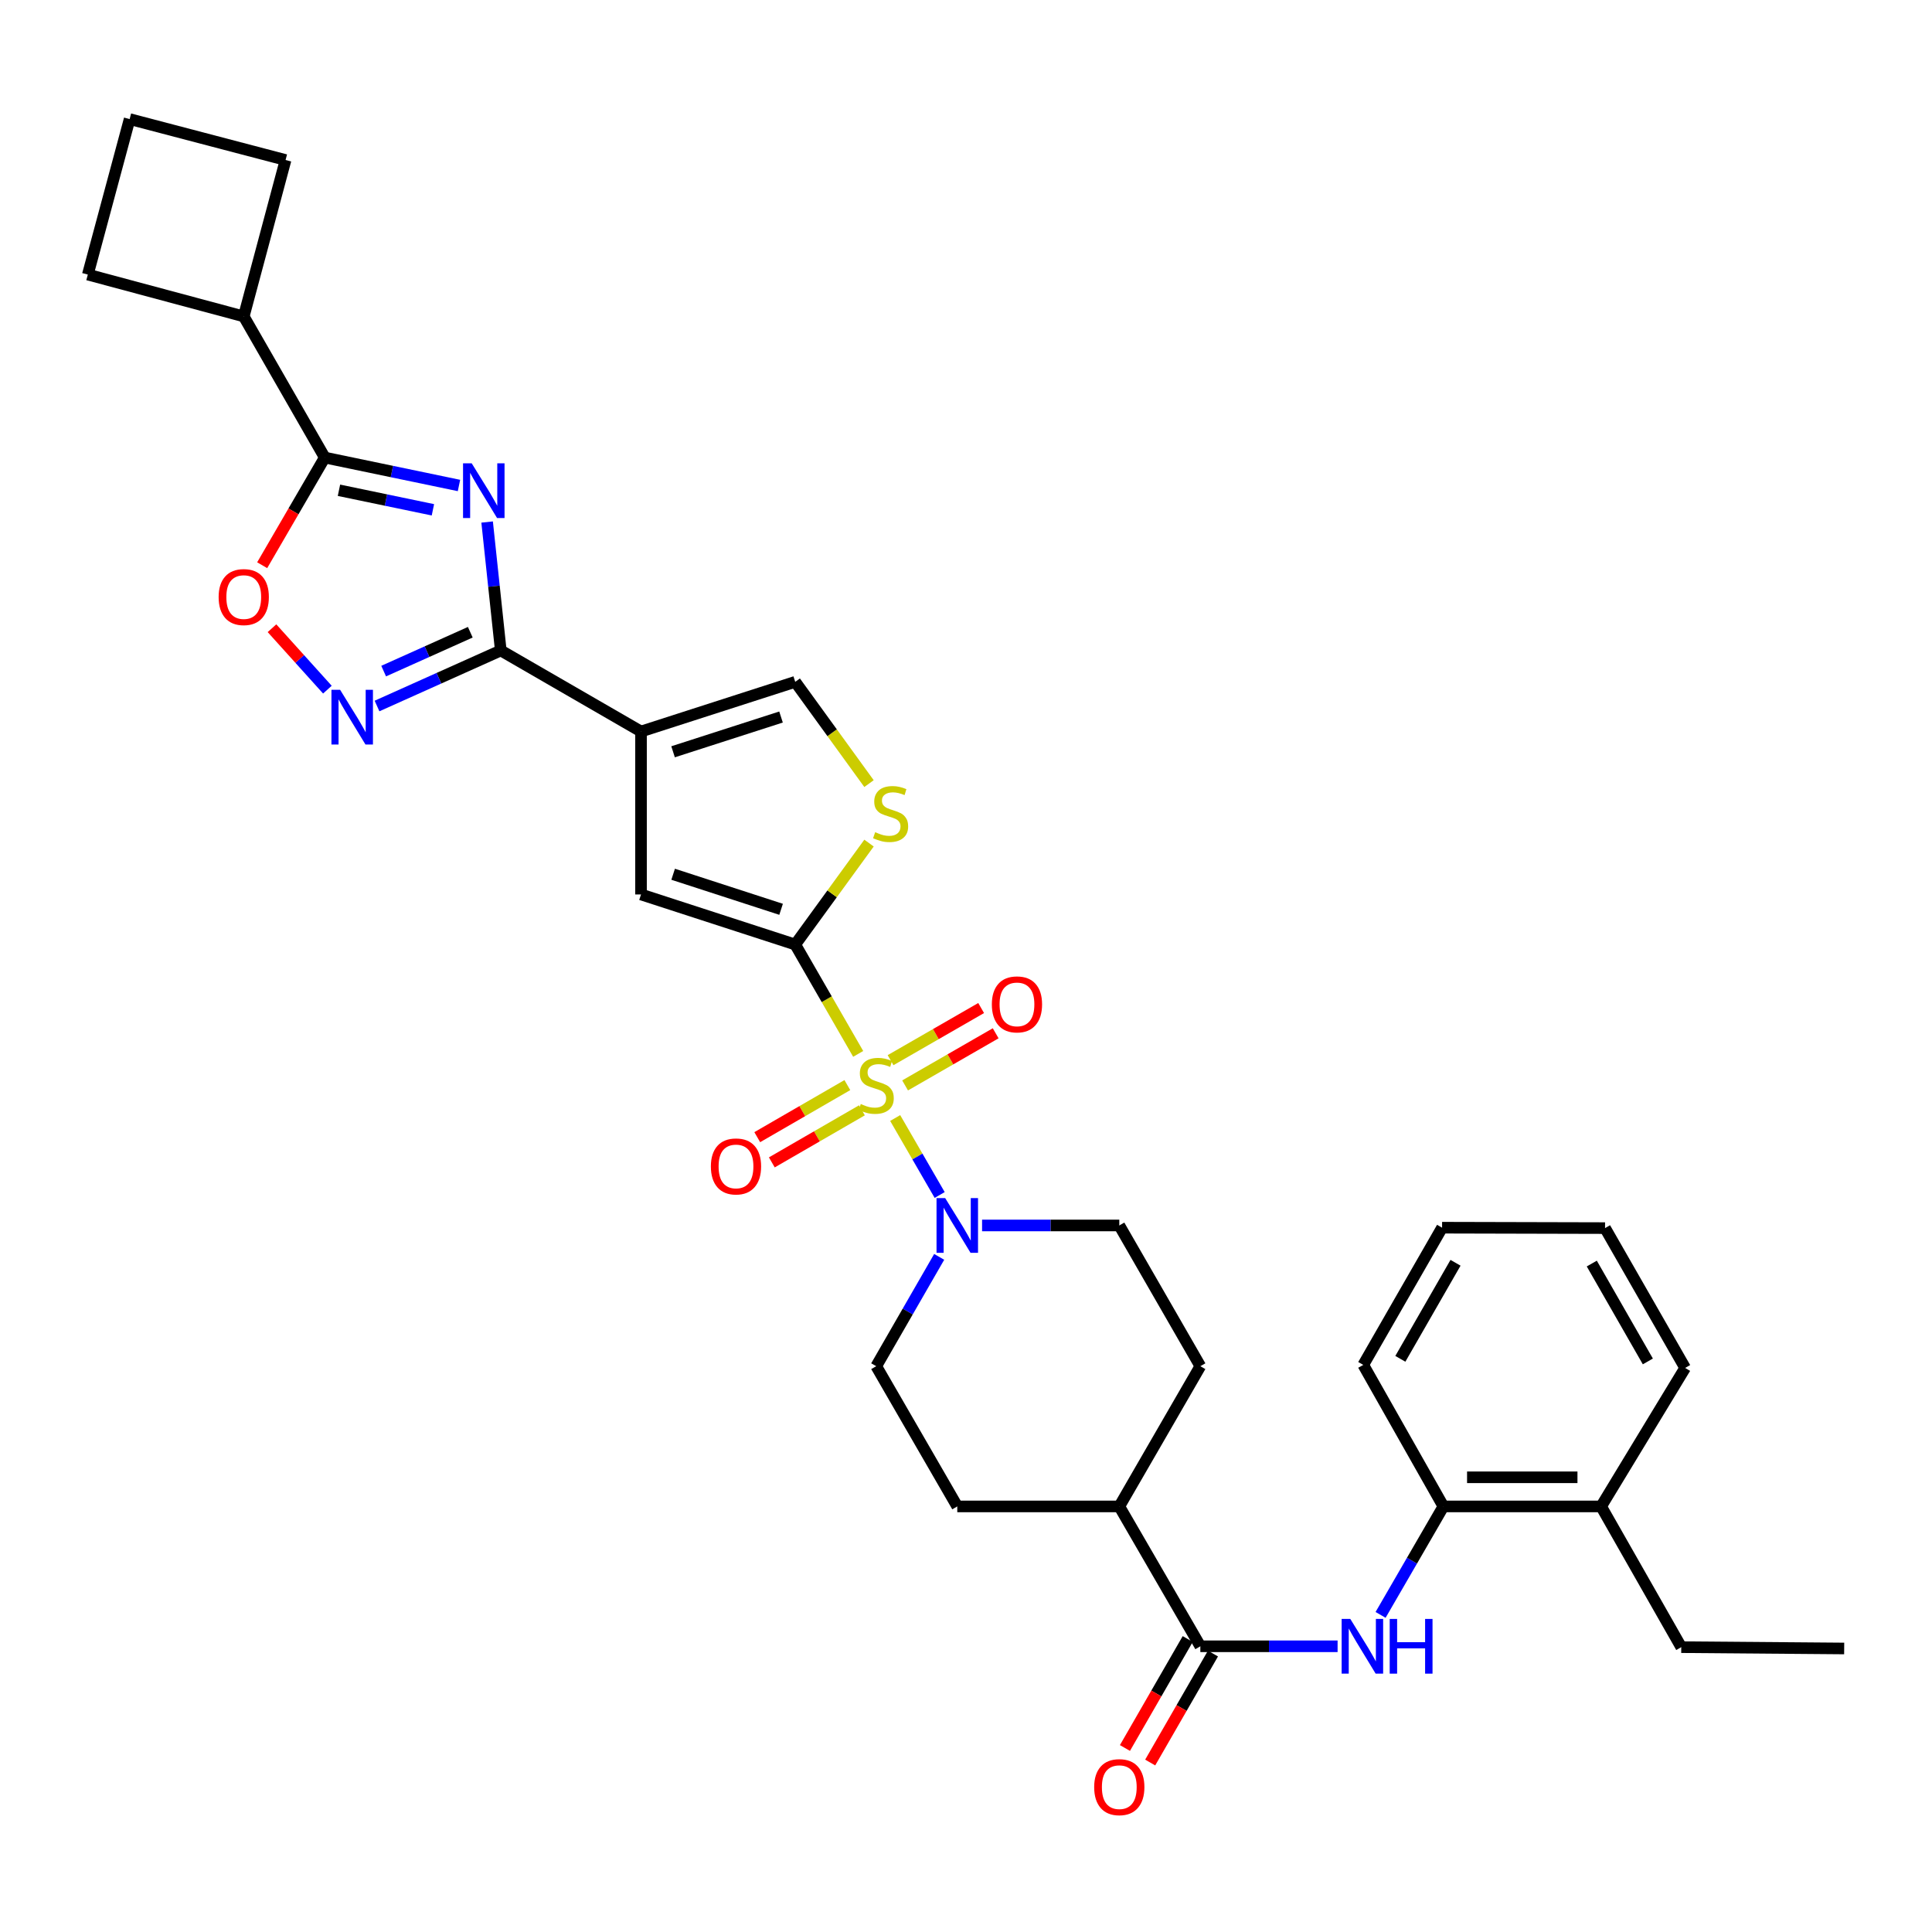 <?xml version='1.0' encoding='iso-8859-1'?>
<svg version='1.1' baseProfile='full'
              xmlns='http://www.w3.org/2000/svg'
                      xmlns:rdkit='http://www.rdkit.org/xml'
                      xmlns:xlink='http://www.w3.org/1999/xlink'
                  xml:space='preserve'
width='1000px' height='1000px' viewBox='0 0 1000 1000'>
<!-- END OF HEADER -->
<rect style='opacity:1.0;fill:#FFFFFF;stroke:none' width='1000' height='1000' x='0' y='0'> </rect>
<path class='bond-0' d='M 444.196,545.491 L 427.903,517.188' style='fill:none;fill-rule:evenodd;stroke:#CCCC00;stroke-width:6px;stroke-linecap:butt;stroke-linejoin:miter;stroke-opacity:1' />
<path class='bond-0' d='M 427.903,517.188 L 411.609,488.885' style='fill:none;fill-rule:evenodd;stroke:#000000;stroke-width:6px;stroke-linecap:butt;stroke-linejoin:miter;stroke-opacity:1' />
<path class='bond-6' d='M 463.346,578.688 L 474.859,598.609' style='fill:none;fill-rule:evenodd;stroke:#CCCC00;stroke-width:6px;stroke-linecap:butt;stroke-linejoin:miter;stroke-opacity:1' />
<path class='bond-6' d='M 474.859,598.609 L 486.373,618.53' style='fill:none;fill-rule:evenodd;stroke:#0000FF;stroke-width:6px;stroke-linecap:butt;stroke-linejoin:miter;stroke-opacity:1' />
<path class='bond-13' d='M 468.476,561.811 L 491.918,548.319' style='fill:none;fill-rule:evenodd;stroke:#CCCC00;stroke-width:6px;stroke-linecap:butt;stroke-linejoin:miter;stroke-opacity:1' />
<path class='bond-13' d='M 491.918,548.319 L 515.36,534.826' style='fill:none;fill-rule:evenodd;stroke:#FF0000;stroke-width:6px;stroke-linecap:butt;stroke-linejoin:miter;stroke-opacity:1' />
<path class='bond-13' d='M 460.955,548.742 L 484.397,535.25' style='fill:none;fill-rule:evenodd;stroke:#CCCC00;stroke-width:6px;stroke-linecap:butt;stroke-linejoin:miter;stroke-opacity:1' />
<path class='bond-13' d='M 484.397,535.25 L 507.839,521.758' style='fill:none;fill-rule:evenodd;stroke:#FF0000;stroke-width:6px;stroke-linecap:butt;stroke-linejoin:miter;stroke-opacity:1' />
<path class='bond-14' d='M 438.586,561.644 L 415.268,575.12' style='fill:none;fill-rule:evenodd;stroke:#CCCC00;stroke-width:6px;stroke-linecap:butt;stroke-linejoin:miter;stroke-opacity:1' />
<path class='bond-14' d='M 415.268,575.12 L 391.951,588.597' style='fill:none;fill-rule:evenodd;stroke:#FF0000;stroke-width:6px;stroke-linecap:butt;stroke-linejoin:miter;stroke-opacity:1' />
<path class='bond-14' d='M 446.131,574.698 L 422.813,588.175' style='fill:none;fill-rule:evenodd;stroke:#CCCC00;stroke-width:6px;stroke-linecap:butt;stroke-linejoin:miter;stroke-opacity:1' />
<path class='bond-14' d='M 422.813,588.175 L 399.496,601.651' style='fill:none;fill-rule:evenodd;stroke:#FF0000;stroke-width:6px;stroke-linecap:butt;stroke-linejoin:miter;stroke-opacity:1' />
<path class='bond-7' d='M 411.609,488.885 L 331.787,462.967' style='fill:none;fill-rule:evenodd;stroke:#000000;stroke-width:6px;stroke-linecap:butt;stroke-linejoin:miter;stroke-opacity:1' />
<path class='bond-7' d='M 404.292,470.656 L 348.417,452.514' style='fill:none;fill-rule:evenodd;stroke:#000000;stroke-width:6px;stroke-linecap:butt;stroke-linejoin:miter;stroke-opacity:1' />
<path class='bond-8' d='M 411.609,488.885 L 430.706,462.634' style='fill:none;fill-rule:evenodd;stroke:#000000;stroke-width:6px;stroke-linecap:butt;stroke-linejoin:miter;stroke-opacity:1' />
<path class='bond-8' d='M 430.706,462.634 L 449.803,436.382' style='fill:none;fill-rule:evenodd;stroke:#CCCC00;stroke-width:6px;stroke-linecap:butt;stroke-linejoin:miter;stroke-opacity:1' />
<path class='bond-1' d='M 252.134,270.2 L 255.669,303.444' style='fill:none;fill-rule:evenodd;stroke:#0000FF;stroke-width:6px;stroke-linecap:butt;stroke-linejoin:miter;stroke-opacity:1' />
<path class='bond-1' d='M 255.669,303.444 L 259.203,336.688' style='fill:none;fill-rule:evenodd;stroke:#000000;stroke-width:6px;stroke-linecap:butt;stroke-linejoin:miter;stroke-opacity:1' />
<path class='bond-5' d='M 237.566,251.287 L 202.832,244.058' style='fill:none;fill-rule:evenodd;stroke:#0000FF;stroke-width:6px;stroke-linecap:butt;stroke-linejoin:miter;stroke-opacity:1' />
<path class='bond-5' d='M 202.832,244.058 L 168.098,236.83' style='fill:none;fill-rule:evenodd;stroke:#000000;stroke-width:6px;stroke-linecap:butt;stroke-linejoin:miter;stroke-opacity:1' />
<path class='bond-5' d='M 224.073,263.88 L 199.76,258.82' style='fill:none;fill-rule:evenodd;stroke:#0000FF;stroke-width:6px;stroke-linecap:butt;stroke-linejoin:miter;stroke-opacity:1' />
<path class='bond-5' d='M 199.76,258.82 L 175.446,253.76' style='fill:none;fill-rule:evenodd;stroke:#000000;stroke-width:6px;stroke-linecap:butt;stroke-linejoin:miter;stroke-opacity:1' />
<path class='bond-2' d='M 259.203,336.688 L 331.787,378.63' style='fill:none;fill-rule:evenodd;stroke:#000000;stroke-width:6px;stroke-linecap:butt;stroke-linejoin:miter;stroke-opacity:1' />
<path class='bond-4' d='M 259.203,336.688 L 227.173,351.058' style='fill:none;fill-rule:evenodd;stroke:#000000;stroke-width:6px;stroke-linecap:butt;stroke-linejoin:miter;stroke-opacity:1' />
<path class='bond-4' d='M 227.173,351.058 L 195.144,365.428' style='fill:none;fill-rule:evenodd;stroke:#0000FF;stroke-width:6px;stroke-linecap:butt;stroke-linejoin:miter;stroke-opacity:1' />
<path class='bond-4' d='M 243.422,327.242 L 221.001,337.301' style='fill:none;fill-rule:evenodd;stroke:#000000;stroke-width:6px;stroke-linecap:butt;stroke-linejoin:miter;stroke-opacity:1' />
<path class='bond-4' d='M 221.001,337.301 L 198.581,347.36' style='fill:none;fill-rule:evenodd;stroke:#0000FF;stroke-width:6px;stroke-linecap:butt;stroke-linejoin:miter;stroke-opacity:1' />
<path class='bond-3' d='M 331.787,378.63 L 331.787,462.967' style='fill:none;fill-rule:evenodd;stroke:#000000;stroke-width:6px;stroke-linecap:butt;stroke-linejoin:miter;stroke-opacity:1' />
<path class='bond-34' d='M 331.787,378.63 L 411.609,352.922' style='fill:none;fill-rule:evenodd;stroke:#000000;stroke-width:6px;stroke-linecap:butt;stroke-linejoin:miter;stroke-opacity:1' />
<path class='bond-34' d='M 348.383,389.126 L 404.258,371.131' style='fill:none;fill-rule:evenodd;stroke:#000000;stroke-width:6px;stroke-linecap:butt;stroke-linejoin:miter;stroke-opacity:1' />
<path class='bond-9' d='M 169.461,356.962 L 155.121,341.064' style='fill:none;fill-rule:evenodd;stroke:#0000FF;stroke-width:6px;stroke-linecap:butt;stroke-linejoin:miter;stroke-opacity:1' />
<path class='bond-9' d='M 155.121,341.064 L 140.78,325.165' style='fill:none;fill-rule:evenodd;stroke:#FF0000;stroke-width:6px;stroke-linecap:butt;stroke-linejoin:miter;stroke-opacity:1' />
<path class='bond-20' d='M 168.098,236.83 L 126.164,163.776' style='fill:none;fill-rule:evenodd;stroke:#000000;stroke-width:6px;stroke-linecap:butt;stroke-linejoin:miter;stroke-opacity:1' />
<path class='bond-35' d='M 168.098,236.83 L 151.9,264.693' style='fill:none;fill-rule:evenodd;stroke:#000000;stroke-width:6px;stroke-linecap:butt;stroke-linejoin:miter;stroke-opacity:1' />
<path class='bond-35' d='M 151.9,264.693 L 135.702,292.556' style='fill:none;fill-rule:evenodd;stroke:#FF0000;stroke-width:6px;stroke-linecap:butt;stroke-linejoin:miter;stroke-opacity:1' />
<path class='bond-17' d='M 486.12,650.558 L 469.827,678.849' style='fill:none;fill-rule:evenodd;stroke:#0000FF;stroke-width:6px;stroke-linecap:butt;stroke-linejoin:miter;stroke-opacity:1' />
<path class='bond-17' d='M 469.827,678.849 L 453.534,707.14' style='fill:none;fill-rule:evenodd;stroke:#000000;stroke-width:6px;stroke-linecap:butt;stroke-linejoin:miter;stroke-opacity:1' />
<path class='bond-18' d='M 508.321,634.296 L 543.833,634.296' style='fill:none;fill-rule:evenodd;stroke:#0000FF;stroke-width:6px;stroke-linecap:butt;stroke-linejoin:miter;stroke-opacity:1' />
<path class='bond-18' d='M 543.833,634.296 L 579.344,634.296' style='fill:none;fill-rule:evenodd;stroke:#000000;stroke-width:6px;stroke-linecap:butt;stroke-linejoin:miter;stroke-opacity:1' />
<path class='bond-10' d='M 449.799,405.593 L 430.704,379.258' style='fill:none;fill-rule:evenodd;stroke:#CCCC00;stroke-width:6px;stroke-linecap:butt;stroke-linejoin:miter;stroke-opacity:1' />
<path class='bond-10' d='M 430.704,379.258 L 411.609,352.922' style='fill:none;fill-rule:evenodd;stroke:#000000;stroke-width:6px;stroke-linecap:butt;stroke-linejoin:miter;stroke-opacity:1' />
<path class='bond-11' d='M 621.295,852.116 L 579.344,779.724' style='fill:none;fill-rule:evenodd;stroke:#000000;stroke-width:6px;stroke-linecap:butt;stroke-linejoin:miter;stroke-opacity:1' />
<path class='bond-12' d='M 621.295,852.116 L 656.814,852.116' style='fill:none;fill-rule:evenodd;stroke:#000000;stroke-width:6px;stroke-linecap:butt;stroke-linejoin:miter;stroke-opacity:1' />
<path class='bond-12' d='M 656.814,852.116 L 692.334,852.116' style='fill:none;fill-rule:evenodd;stroke:#0000FF;stroke-width:6px;stroke-linecap:butt;stroke-linejoin:miter;stroke-opacity:1' />
<path class='bond-19' d='M 614.762,848.353 L 598.516,876.556' style='fill:none;fill-rule:evenodd;stroke:#000000;stroke-width:6px;stroke-linecap:butt;stroke-linejoin:miter;stroke-opacity:1' />
<path class='bond-19' d='M 598.516,876.556 L 582.271,904.759' style='fill:none;fill-rule:evenodd;stroke:#FF0000;stroke-width:6px;stroke-linecap:butt;stroke-linejoin:miter;stroke-opacity:1' />
<path class='bond-19' d='M 627.828,855.879 L 611.582,884.082' style='fill:none;fill-rule:evenodd;stroke:#000000;stroke-width:6px;stroke-linecap:butt;stroke-linejoin:miter;stroke-opacity:1' />
<path class='bond-19' d='M 611.582,884.082 L 595.336,912.285' style='fill:none;fill-rule:evenodd;stroke:#FF0000;stroke-width:6px;stroke-linecap:butt;stroke-linejoin:miter;stroke-opacity:1' />
<path class='bond-15' d='M 714.585,835.864 L 730.845,807.794' style='fill:none;fill-rule:evenodd;stroke:#0000FF;stroke-width:6px;stroke-linecap:butt;stroke-linejoin:miter;stroke-opacity:1' />
<path class='bond-15' d='M 730.845,807.794 L 747.105,779.724' style='fill:none;fill-rule:evenodd;stroke:#000000;stroke-width:6px;stroke-linecap:butt;stroke-linejoin:miter;stroke-opacity:1' />
<path class='bond-21' d='M 747.105,779.724 L 828.736,779.724' style='fill:none;fill-rule:evenodd;stroke:#000000;stroke-width:6px;stroke-linecap:butt;stroke-linejoin:miter;stroke-opacity:1' />
<path class='bond-21' d='M 759.349,764.646 L 816.491,764.646' style='fill:none;fill-rule:evenodd;stroke:#000000;stroke-width:6px;stroke-linecap:butt;stroke-linejoin:miter;stroke-opacity:1' />
<path class='bond-25' d='M 747.105,779.724 L 705.623,706.47' style='fill:none;fill-rule:evenodd;stroke:#000000;stroke-width:6px;stroke-linecap:butt;stroke-linejoin:miter;stroke-opacity:1' />
<path class='bond-16' d='M 579.344,779.724 L 621.295,707.14' style='fill:none;fill-rule:evenodd;stroke:#000000;stroke-width:6px;stroke-linecap:butt;stroke-linejoin:miter;stroke-opacity:1' />
<path class='bond-33' d='M 579.344,779.724 L 495.485,779.724' style='fill:none;fill-rule:evenodd;stroke:#000000;stroke-width:6px;stroke-linecap:butt;stroke-linejoin:miter;stroke-opacity:1' />
<path class='bond-22' d='M 453.534,707.14 L 495.485,779.724' style='fill:none;fill-rule:evenodd;stroke:#000000;stroke-width:6px;stroke-linecap:butt;stroke-linejoin:miter;stroke-opacity:1' />
<path class='bond-23' d='M 579.344,634.296 L 621.295,707.14' style='fill:none;fill-rule:evenodd;stroke:#000000;stroke-width:6px;stroke-linecap:butt;stroke-linejoin:miter;stroke-opacity:1' />
<path class='bond-26' d='M 126.164,163.776 L 45.455,142.122' style='fill:none;fill-rule:evenodd;stroke:#000000;stroke-width:6px;stroke-linecap:butt;stroke-linejoin:miter;stroke-opacity:1' />
<path class='bond-27' d='M 126.164,163.776 L 147.81,82.824' style='fill:none;fill-rule:evenodd;stroke:#000000;stroke-width:6px;stroke-linecap:butt;stroke-linejoin:miter;stroke-opacity:1' />
<path class='bond-28' d='M 828.736,779.724 L 870.217,852.568' style='fill:none;fill-rule:evenodd;stroke:#000000;stroke-width:6px;stroke-linecap:butt;stroke-linejoin:miter;stroke-opacity:1' />
<path class='bond-29' d='M 828.736,779.724 L 872.228,708.036' style='fill:none;fill-rule:evenodd;stroke:#000000;stroke-width:6px;stroke-linecap:butt;stroke-linejoin:miter;stroke-opacity:1' />
<path class='bond-24' d='M 67.1,61.639 L 147.81,82.824' style='fill:none;fill-rule:evenodd;stroke:#000000;stroke-width:6px;stroke-linecap:butt;stroke-linejoin:miter;stroke-opacity:1' />
<path class='bond-36' d='M 67.1,61.639 L 45.455,142.122' style='fill:none;fill-rule:evenodd;stroke:#000000;stroke-width:6px;stroke-linecap:butt;stroke-linejoin:miter;stroke-opacity:1' />
<path class='bond-31' d='M 705.623,706.47 L 746.418,635.452' style='fill:none;fill-rule:evenodd;stroke:#000000;stroke-width:6px;stroke-linecap:butt;stroke-linejoin:miter;stroke-opacity:1' />
<path class='bond-31' d='M 724.817,703.328 L 753.373,653.615' style='fill:none;fill-rule:evenodd;stroke:#000000;stroke-width:6px;stroke-linecap:butt;stroke-linejoin:miter;stroke-opacity:1' />
<path class='bond-30' d='M 870.217,852.568 L 954.545,853.247' style='fill:none;fill-rule:evenodd;stroke:#000000;stroke-width:6px;stroke-linecap:butt;stroke-linejoin:miter;stroke-opacity:1' />
<path class='bond-37' d='M 872.228,708.036 L 830.771,635.661' style='fill:none;fill-rule:evenodd;stroke:#000000;stroke-width:6px;stroke-linecap:butt;stroke-linejoin:miter;stroke-opacity:1' />
<path class='bond-37' d='M 852.925,704.674 L 823.906,654.012' style='fill:none;fill-rule:evenodd;stroke:#000000;stroke-width:6px;stroke-linecap:butt;stroke-linejoin:miter;stroke-opacity:1' />
<path class='bond-32' d='M 746.418,635.452 L 830.771,635.661' style='fill:none;fill-rule:evenodd;stroke:#000000;stroke-width:6px;stroke-linecap:butt;stroke-linejoin:miter;stroke-opacity:1' />
<path  class='atom-0' d='M 445.534 571.432
Q 445.854 571.552, 447.174 572.112
Q 448.494 572.672, 449.934 573.032
Q 451.414 573.352, 452.854 573.352
Q 455.534 573.352, 457.094 572.072
Q 458.654 570.752, 458.654 568.472
Q 458.654 566.912, 457.854 565.952
Q 457.094 564.992, 455.894 564.472
Q 454.694 563.952, 452.694 563.352
Q 450.174 562.592, 448.654 561.872
Q 447.174 561.152, 446.094 559.632
Q 445.054 558.112, 445.054 555.552
Q 445.054 551.992, 447.454 549.792
Q 449.894 547.592, 454.694 547.592
Q 457.974 547.592, 461.694 549.152
L 460.774 552.232
Q 457.374 550.832, 454.814 550.832
Q 452.054 550.832, 450.534 551.992
Q 449.014 553.112, 449.054 555.072
Q 449.054 556.592, 449.814 557.512
Q 450.614 558.432, 451.734 558.952
Q 452.894 559.472, 454.814 560.072
Q 457.374 560.872, 458.894 561.672
Q 460.414 562.472, 461.494 564.112
Q 462.614 565.712, 462.614 568.472
Q 462.614 572.392, 459.974 574.512
Q 457.374 576.592, 453.014 576.592
Q 450.494 576.592, 448.574 576.032
Q 446.694 575.512, 444.454 574.592
L 445.534 571.432
' fill='#CCCC00'/>
<path  class='atom-2' d='M 244.148 239.8
L 253.428 254.8
Q 254.348 256.28, 255.828 258.96
Q 257.308 261.64, 257.388 261.8
L 257.388 239.8
L 261.148 239.8
L 261.148 268.12
L 257.268 268.12
L 247.308 251.72
Q 246.148 249.8, 244.908 247.6
Q 243.708 245.4, 243.348 244.72
L 243.348 268.12
L 239.668 268.12
L 239.668 239.8
L 244.148 239.8
' fill='#0000FF'/>
<path  class='atom-5' d='M 176.036 357.032
L 185.316 372.032
Q 186.236 373.512, 187.716 376.192
Q 189.196 378.872, 189.276 379.032
L 189.276 357.032
L 193.036 357.032
L 193.036 385.352
L 189.156 385.352
L 179.196 368.952
Q 178.036 367.032, 176.796 364.832
Q 175.596 362.632, 175.236 361.952
L 175.236 385.352
L 171.556 385.352
L 171.556 357.032
L 176.036 357.032
' fill='#0000FF'/>
<path  class='atom-7' d='M 489.225 620.136
L 498.505 635.136
Q 499.425 636.616, 500.905 639.296
Q 502.385 641.976, 502.465 642.136
L 502.465 620.136
L 506.225 620.136
L 506.225 648.456
L 502.345 648.456
L 492.385 632.056
Q 491.225 630.136, 489.985 627.936
Q 488.785 625.736, 488.425 625.056
L 488.425 648.456
L 484.745 648.456
L 484.745 620.136
L 489.225 620.136
' fill='#0000FF'/>
<path  class='atom-9' d='M 452.981 430.737
Q 453.301 430.857, 454.621 431.417
Q 455.941 431.977, 457.381 432.337
Q 458.861 432.657, 460.301 432.657
Q 462.981 432.657, 464.541 431.377
Q 466.101 430.057, 466.101 427.777
Q 466.101 426.217, 465.301 425.257
Q 464.541 424.297, 463.341 423.777
Q 462.141 423.257, 460.141 422.657
Q 457.621 421.897, 456.101 421.177
Q 454.621 420.457, 453.541 418.937
Q 452.501 417.417, 452.501 414.857
Q 452.501 411.297, 454.901 409.097
Q 457.341 406.897, 462.141 406.897
Q 465.421 406.897, 469.141 408.457
L 468.221 411.537
Q 464.821 410.137, 462.261 410.137
Q 459.501 410.137, 457.981 411.297
Q 456.461 412.417, 456.501 414.377
Q 456.501 415.897, 457.261 416.817
Q 458.061 417.737, 459.181 418.257
Q 460.341 418.777, 462.261 419.377
Q 464.821 420.177, 466.341 420.977
Q 467.861 421.777, 468.941 423.417
Q 470.061 425.017, 470.061 427.777
Q 470.061 431.697, 467.421 433.817
Q 464.821 435.897, 460.461 435.897
Q 457.941 435.897, 456.021 435.337
Q 454.141 434.817, 451.901 433.897
L 452.981 430.737
' fill='#CCCC00'/>
<path  class='atom-10' d='M 113.164 309.041
Q 113.164 302.241, 116.524 298.441
Q 119.884 294.641, 126.164 294.641
Q 132.444 294.641, 135.804 298.441
Q 139.164 302.241, 139.164 309.041
Q 139.164 315.921, 135.764 319.841
Q 132.364 323.721, 126.164 323.721
Q 119.924 323.721, 116.524 319.841
Q 113.164 315.961, 113.164 309.041
M 126.164 320.521
Q 130.484 320.521, 132.804 317.641
Q 135.164 314.721, 135.164 309.041
Q 135.164 303.481, 132.804 300.681
Q 130.484 297.841, 126.164 297.841
Q 121.844 297.841, 119.484 300.641
Q 117.164 303.441, 117.164 309.041
Q 117.164 314.761, 119.484 317.641
Q 121.844 320.521, 126.164 320.521
' fill='#FF0000'/>
<path  class='atom-13' d='M 698.911 837.956
L 708.191 852.956
Q 709.111 854.436, 710.591 857.116
Q 712.071 859.796, 712.151 859.956
L 712.151 837.956
L 715.911 837.956
L 715.911 866.276
L 712.031 866.276
L 702.071 849.876
Q 700.911 847.956, 699.671 845.756
Q 698.471 843.556, 698.111 842.876
L 698.111 866.276
L 694.431 866.276
L 694.431 837.956
L 698.911 837.956
' fill='#0000FF'/>
<path  class='atom-13' d='M 719.311 837.956
L 723.151 837.956
L 723.151 849.996
L 737.631 849.996
L 737.631 837.956
L 741.471 837.956
L 741.471 866.276
L 737.631 866.276
L 737.631 853.196
L 723.151 853.196
L 723.151 866.276
L 719.311 866.276
L 719.311 837.956
' fill='#0000FF'/>
<path  class='atom-14' d='M 513.378 519.866
Q 513.378 513.066, 516.738 509.266
Q 520.098 505.466, 526.378 505.466
Q 532.658 505.466, 536.018 509.266
Q 539.378 513.066, 539.378 519.866
Q 539.378 526.746, 535.978 530.666
Q 532.578 534.546, 526.378 534.546
Q 520.138 534.546, 516.738 530.666
Q 513.378 526.786, 513.378 519.866
M 526.378 531.346
Q 530.698 531.346, 533.018 528.466
Q 535.378 525.546, 535.378 519.866
Q 535.378 514.306, 533.018 511.506
Q 530.698 508.666, 526.378 508.666
Q 522.058 508.666, 519.698 511.466
Q 517.378 514.266, 517.378 519.866
Q 517.378 525.586, 519.698 528.466
Q 522.058 531.346, 526.378 531.346
' fill='#FF0000'/>
<path  class='atom-15' d='M 367.95 603.742
Q 367.95 596.942, 371.31 593.142
Q 374.67 589.342, 380.95 589.342
Q 387.23 589.342, 390.59 593.142
Q 393.95 596.942, 393.95 603.742
Q 393.95 610.622, 390.55 614.542
Q 387.15 618.422, 380.95 618.422
Q 374.71 618.422, 371.31 614.542
Q 367.95 610.662, 367.95 603.742
M 380.95 615.222
Q 385.27 615.222, 387.59 612.342
Q 389.95 609.422, 389.95 603.742
Q 389.95 598.182, 387.59 595.382
Q 385.27 592.542, 380.95 592.542
Q 376.63 592.542, 374.27 595.342
Q 371.95 598.142, 371.95 603.742
Q 371.95 609.462, 374.27 612.342
Q 376.63 615.222, 380.95 615.222
' fill='#FF0000'/>
<path  class='atom-20' d='M 566.344 925.023
Q 566.344 918.223, 569.704 914.423
Q 573.064 910.623, 579.344 910.623
Q 585.624 910.623, 588.984 914.423
Q 592.344 918.223, 592.344 925.023
Q 592.344 931.903, 588.944 935.823
Q 585.544 939.703, 579.344 939.703
Q 573.104 939.703, 569.704 935.823
Q 566.344 931.943, 566.344 925.023
M 579.344 936.503
Q 583.664 936.503, 585.984 933.623
Q 588.344 930.703, 588.344 925.023
Q 588.344 919.463, 585.984 916.663
Q 583.664 913.823, 579.344 913.823
Q 575.024 913.823, 572.664 916.623
Q 570.344 919.423, 570.344 925.023
Q 570.344 930.743, 572.664 933.623
Q 575.024 936.503, 579.344 936.503
' fill='#FF0000'/>
</svg>
